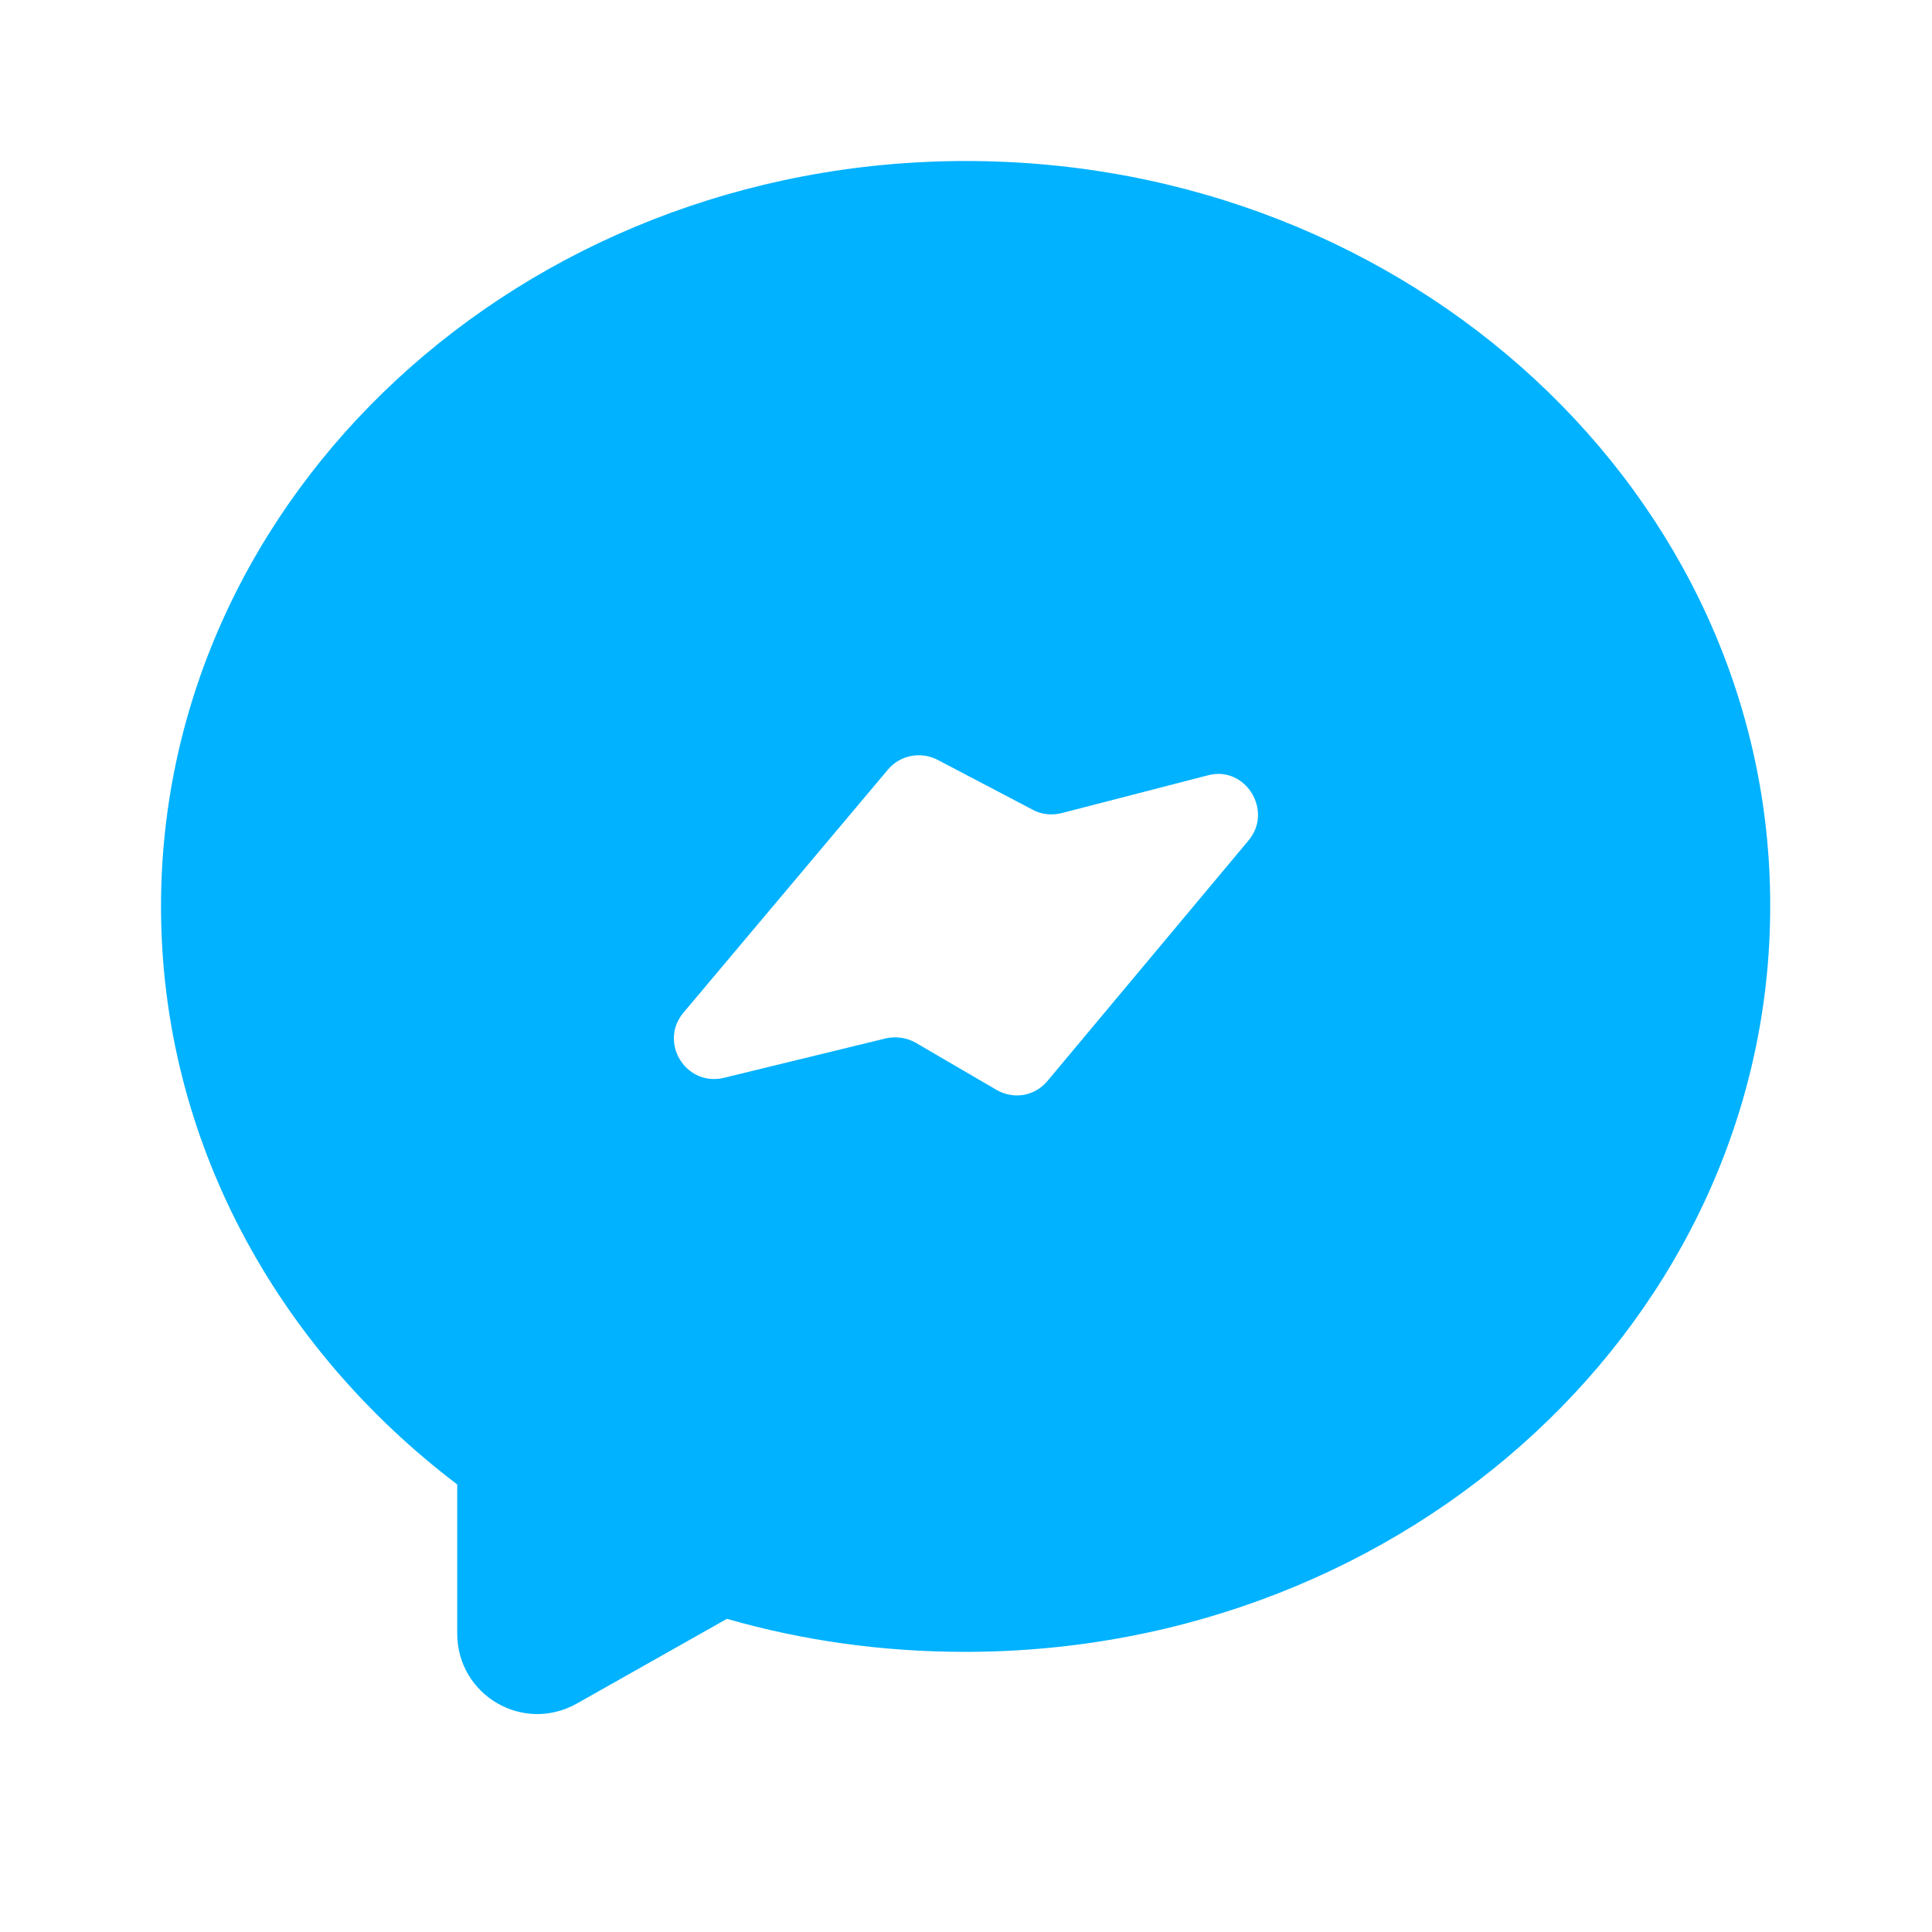 <svg width="32" height="32" viewBox="0 0 32 32" fill="none" xmlns="http://www.w3.org/2000/svg">
<path d="M16 2.667C8.64 2.667 2.667 8.2 2.667 15.013C2.667 18.88 4.587 22.32 7.573 24.587V27.053C7.573 28.08 8.667 28.72 9.56 28.213L12.04 26.813C13.293 27.173 14.613 27.36 15.987 27.36C23.347 27.36 29.32 21.827 29.32 15.013C29.333 8.2 23.36 2.667 16 2.667ZM20.68 13.92L17.347 17.907C17.133 18.16 16.787 18.213 16.507 18.053L15.16 17.267C15.013 17.187 14.84 17.16 14.667 17.2L11.987 17.853C11.36 18 10.907 17.267 11.32 16.773L14.707 12.747C14.907 12.507 15.253 12.44 15.533 12.587L17.107 13.413C17.253 13.493 17.427 13.507 17.587 13.467L20.013 12.84C20.627 12.68 21.093 13.427 20.68 13.92Z" fill="#00B2FF"/>
</svg>

